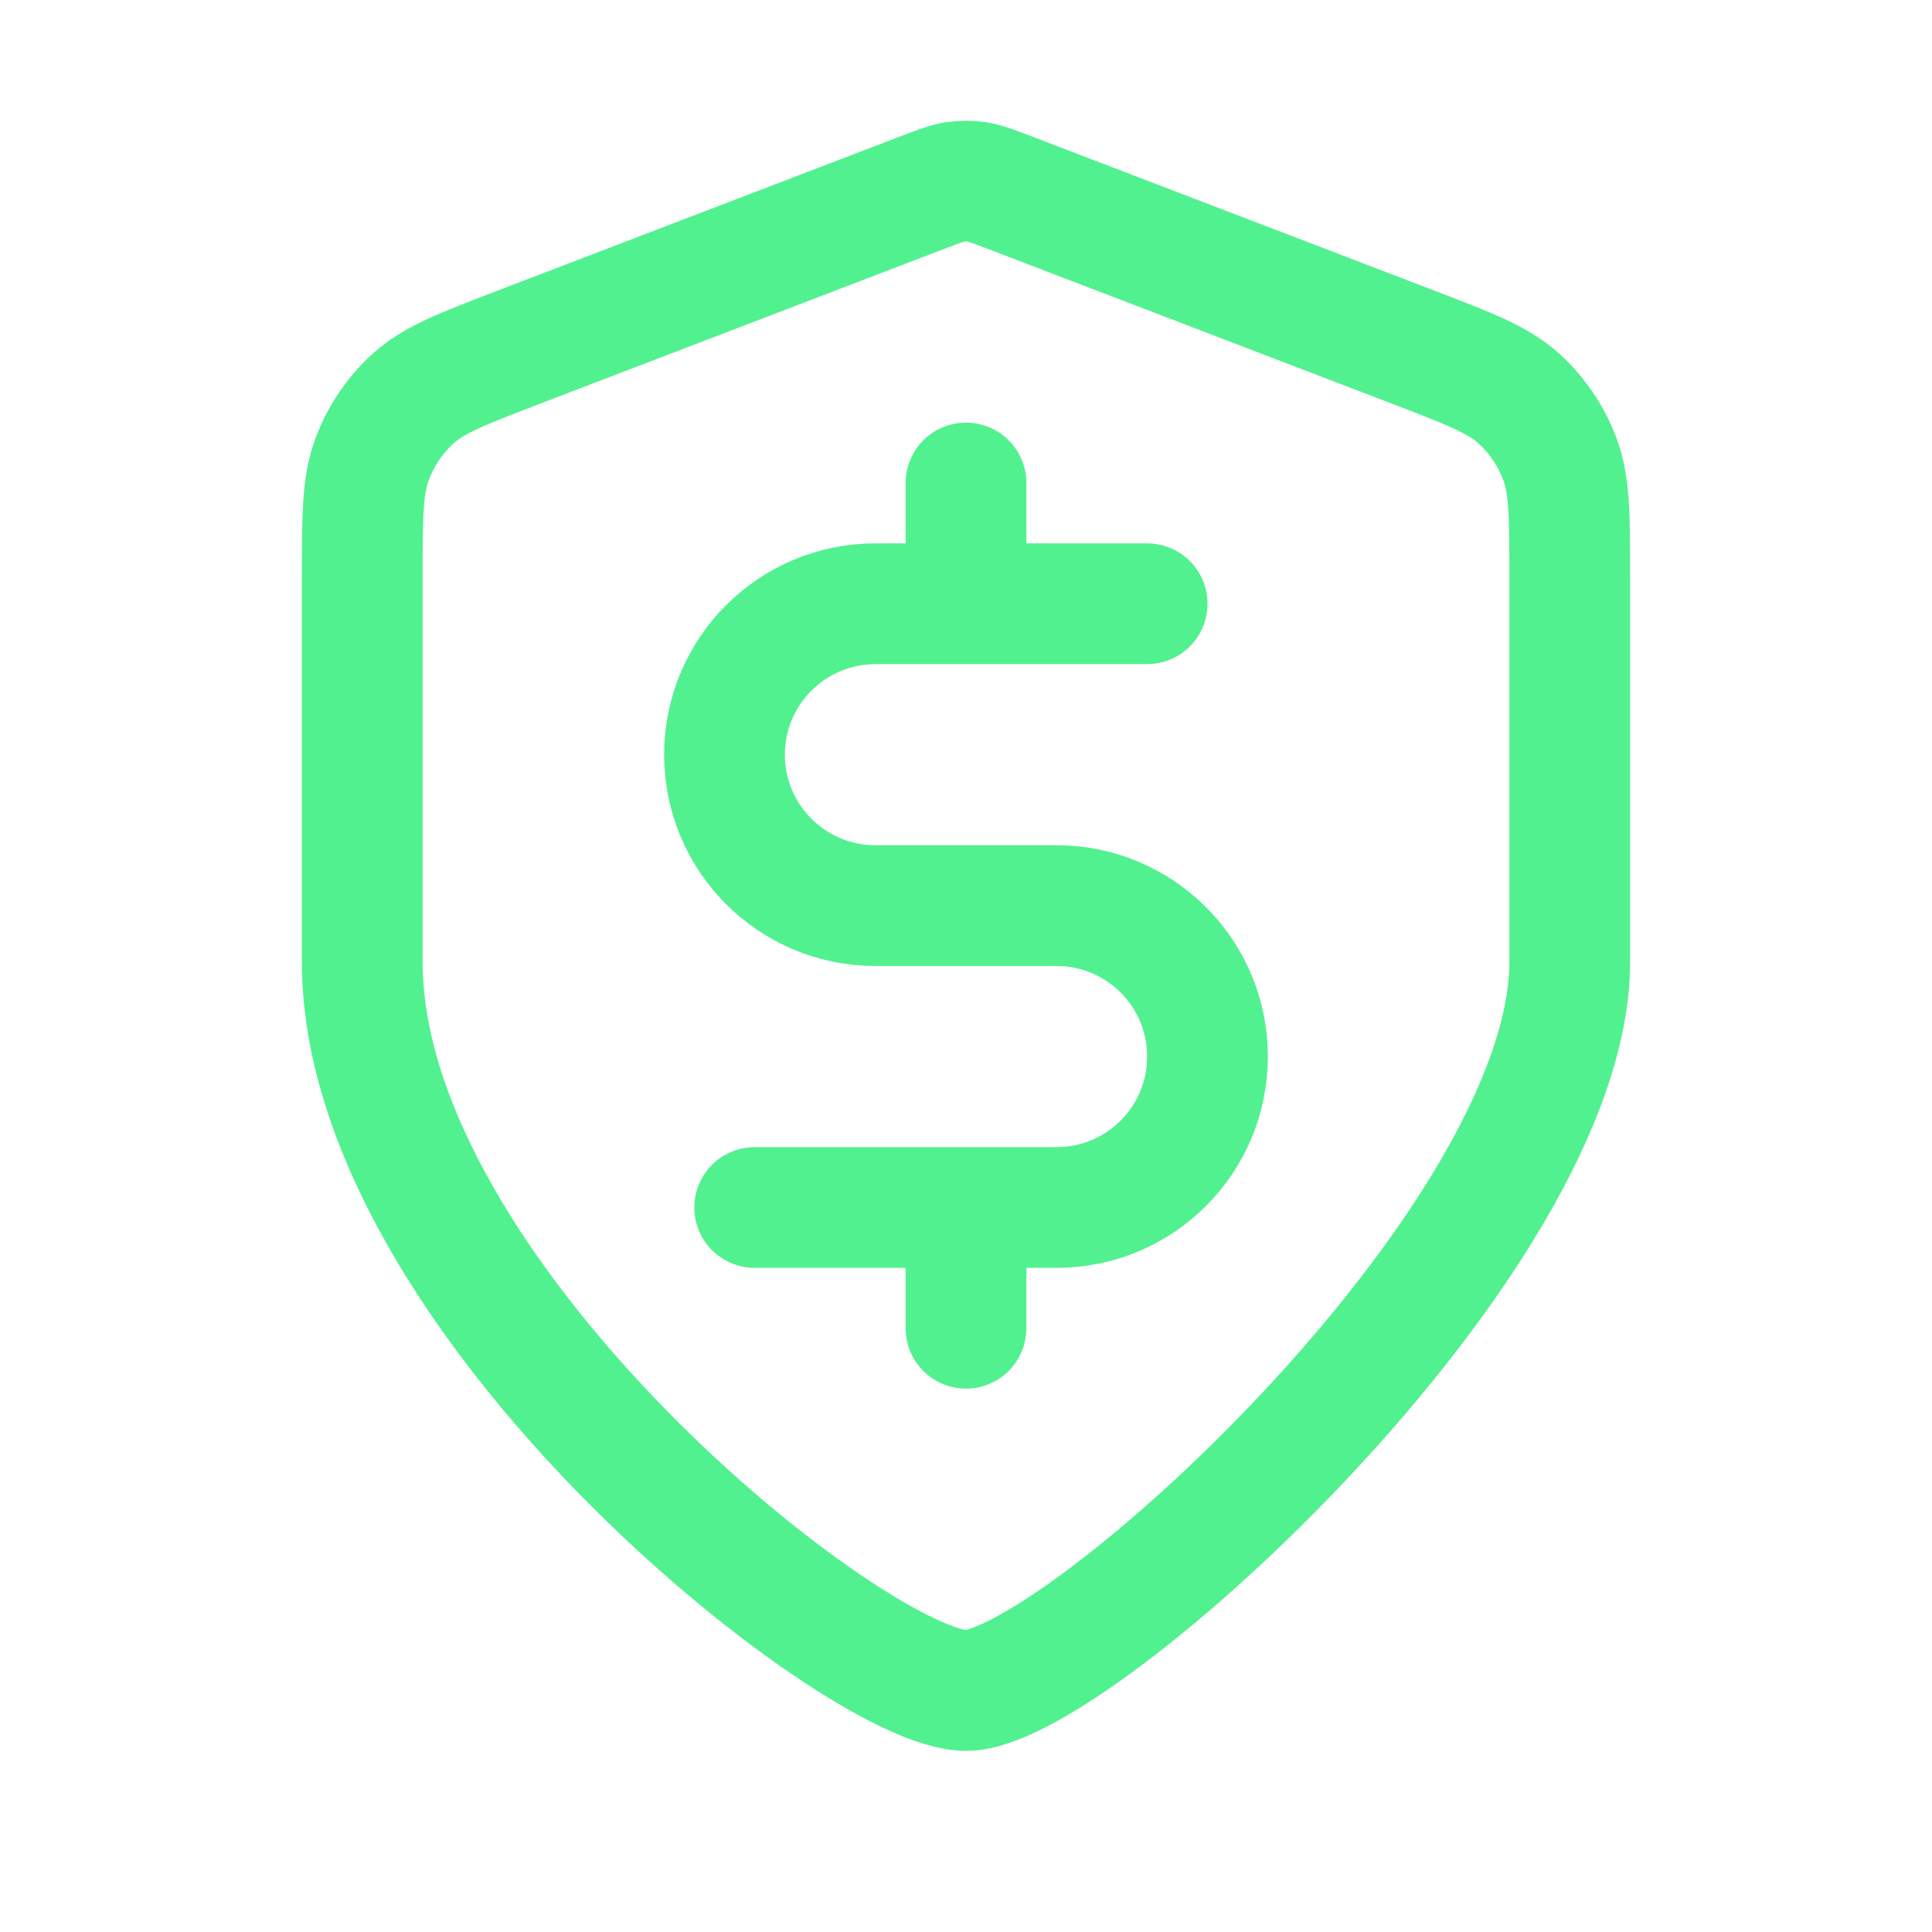 <svg width="32" height="32" viewBox="0 0 32 32" fill="none" xmlns="http://www.w3.org/2000/svg">
<path d="M16 28C17.818 28 26 20.571 26 15.929L26 9.575C26 8.554 26 8.044 25.837 7.605C25.692 7.217 25.457 6.872 25.153 6.597C24.808 6.287 24.34 6.108 23.404 5.749L16.702 3.182C16.442 3.083 16.312 3.033 16.179 3.013C16.06 2.996 15.94 2.996 15.821 3.013C15.688 3.033 15.558 3.083 15.298 3.182L8.596 5.749C7.66 6.108 7.192 6.287 6.847 6.597C6.543 6.872 6.308 7.217 6.164 7.605C6 8.044 6 8.554 6 9.575L6 15.929C6 21.5 14.182 28 16 28Z" stroke="#52F18F" stroke-width="2" stroke-linecap="round" stroke-linejoin="round"/>
<path d="M19 10H14.5C13.119 10 12 11.119 12 12.5V12.5C12 13.881 13.119 15 14.5 15H17.5C18.881 15 20 16.119 20 17.5V17.5C20 18.881 18.881 20 17.5 20H12.5" stroke="#52F18F" stroke-width="2" stroke-linecap="round"/>
<path d="M16 8V9M16 21V22" stroke="#52F18F" stroke-width="2" stroke-linecap="round"/>
</svg>

